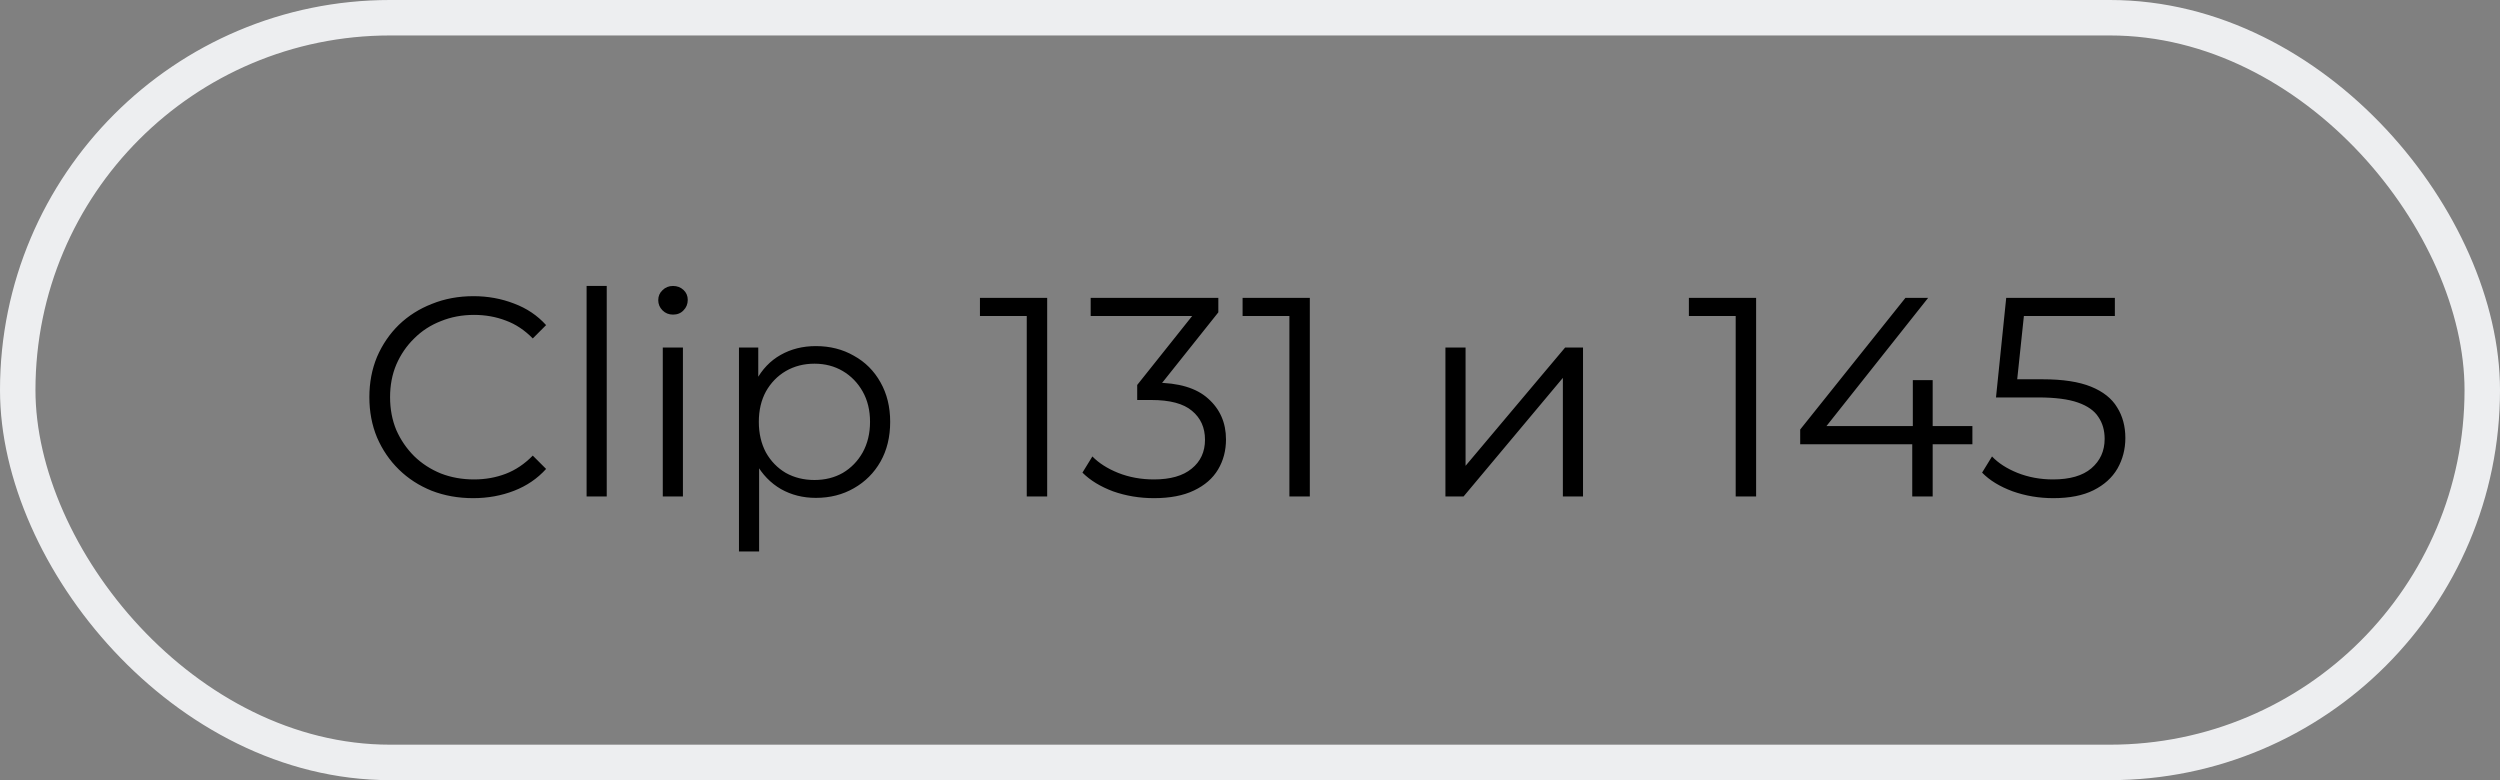 <?xml version="1.0" encoding="UTF-8"?> <svg xmlns="http://www.w3.org/2000/svg" width="141" height="44" viewBox="0 0 141 44" fill="none"><rect x="0" y="0" width="141" height="44" fill="#808080" stroke="none"/> <path d="M26.688 28.096C25.845 28.096 25.067 27.957 24.352 27.68C23.637 27.392 23.019 26.992 22.496 26.48C21.973 25.968 21.563 25.365 21.264 24.672C20.976 23.979 20.832 23.221 20.832 22.4C20.832 21.579 20.976 20.821 21.264 20.128C21.563 19.435 21.973 18.832 22.496 18.32C23.029 17.808 23.653 17.413 24.368 17.136C25.083 16.848 25.861 16.704 26.704 16.704C27.515 16.704 28.277 16.843 28.992 17.12C29.707 17.387 30.309 17.792 30.8 18.336L30.048 19.088C29.589 18.619 29.083 18.283 28.528 18.08C27.973 17.867 27.376 17.76 26.736 17.76C26.064 17.76 25.44 17.877 24.864 18.112C24.288 18.336 23.787 18.661 23.36 19.088C22.933 19.504 22.597 19.995 22.352 20.56C22.117 21.115 22 21.728 22 22.4C22 23.072 22.117 23.691 22.352 24.256C22.597 24.811 22.933 25.301 23.36 25.728C23.787 26.144 24.288 26.469 24.864 26.704C25.44 26.928 26.064 27.04 26.736 27.04C27.376 27.04 27.973 26.933 28.528 26.72C29.083 26.507 29.589 26.165 30.048 25.696L30.8 26.448C30.309 26.992 29.707 27.403 28.992 27.68C28.277 27.957 27.509 28.096 26.688 28.096ZM33.084 28V16.128H34.22V28H33.084ZM37.381 28V19.6H38.517V28H37.381ZM37.957 17.744C37.722 17.744 37.525 17.664 37.365 17.504C37.205 17.344 37.125 17.152 37.125 16.928C37.125 16.704 37.205 16.517 37.365 16.368C37.525 16.208 37.722 16.128 37.957 16.128C38.191 16.128 38.389 16.203 38.549 16.352C38.709 16.501 38.789 16.688 38.789 16.912C38.789 17.147 38.709 17.344 38.549 17.504C38.4 17.664 38.202 17.744 37.957 17.744ZM46.014 28.08C45.288 28.08 44.632 27.915 44.046 27.584C43.459 27.243 42.99 26.757 42.638 26.128C42.296 25.488 42.126 24.709 42.126 23.792C42.126 22.875 42.296 22.101 42.638 21.472C42.979 20.832 43.443 20.347 44.03 20.016C44.616 19.685 45.278 19.52 46.014 19.52C46.814 19.52 47.528 19.701 48.158 20.064C48.798 20.416 49.299 20.917 49.662 21.568C50.024 22.208 50.206 22.949 50.206 23.792C50.206 24.645 50.024 25.392 49.662 26.032C49.299 26.672 48.798 27.173 48.158 27.536C47.528 27.899 46.814 28.08 46.014 28.08ZM41.678 31.104V19.6H42.766V22.128L42.654 23.808L42.814 25.504V31.104H41.678ZM45.934 27.072C46.531 27.072 47.064 26.939 47.534 26.672C48.003 26.395 48.376 26.011 48.654 25.52C48.931 25.019 49.07 24.443 49.07 23.792C49.07 23.141 48.931 22.571 48.654 22.08C48.376 21.589 48.003 21.205 47.534 20.928C47.064 20.651 46.531 20.512 45.934 20.512C45.336 20.512 44.798 20.651 44.318 20.928C43.848 21.205 43.475 21.589 43.198 22.08C42.931 22.571 42.798 23.141 42.798 23.792C42.798 24.443 42.931 25.019 43.198 25.52C43.475 26.011 43.848 26.395 44.318 26.672C44.798 26.939 45.336 27.072 45.934 27.072ZM57.909 28V17.28L58.421 17.824H55.269V16.8H59.061V28H57.909ZM65.082 28.096C64.272 28.096 63.504 27.968 62.778 27.712C62.064 27.445 61.488 27.093 61.05 26.656L61.61 25.744C61.973 26.117 62.458 26.427 63.066 26.672C63.685 26.917 64.357 27.04 65.082 27.04C66.01 27.04 66.72 26.837 67.21 26.432C67.712 26.027 67.962 25.483 67.962 24.8C67.962 24.117 67.717 23.573 67.226 23.168C66.746 22.763 65.984 22.56 64.938 22.56H64.138V21.712L67.594 17.376L67.754 17.824H61.514V16.8H68.714V17.616L65.258 21.952L64.698 21.584H65.13C66.474 21.584 67.477 21.883 68.138 22.48C68.81 23.077 69.146 23.845 69.146 24.784C69.146 25.413 68.997 25.979 68.698 26.48C68.4 26.981 67.946 27.376 67.338 27.664C66.741 27.952 65.989 28.096 65.082 28.096ZM72.722 28V17.28L73.234 17.824H70.082V16.8H73.874V28H72.722ZM81.522 28V19.6H82.658V26.272L88.274 19.6H89.282V28H88.146V21.312L82.546 28H81.522ZM97.893 28V17.28L98.405 17.824H95.253V16.8H99.045V28H97.893ZM101.531 25.056V24.224L107.467 16.8H108.747L102.859 24.224L102.235 24.032H111.243V25.056H101.531ZM107.851 28V25.056L107.883 24.032V21.44H109.003V28H107.851ZM115.806 28.096C115.006 28.096 114.243 27.968 113.518 27.712C112.792 27.445 112.216 27.093 111.79 26.656L112.35 25.744C112.702 26.117 113.182 26.427 113.789 26.672C114.408 26.917 115.075 27.04 115.79 27.04C116.739 27.04 117.459 26.832 117.95 26.416C118.451 25.989 118.702 25.435 118.702 24.752C118.702 24.272 118.584 23.861 118.35 23.52C118.126 23.168 117.742 22.896 117.198 22.704C116.654 22.512 115.907 22.416 114.958 22.416H112.574L113.15 16.8H119.278V17.824H113.614L114.206 17.264L113.71 21.968L113.118 21.392H115.214C116.344 21.392 117.251 21.531 117.934 21.808C118.616 22.085 119.107 22.475 119.406 22.976C119.715 23.467 119.87 24.043 119.87 24.704C119.87 25.333 119.72 25.909 119.422 26.432C119.123 26.944 118.675 27.349 118.078 27.648C117.48 27.947 116.723 28.096 115.806 28.096Z" fill="black"></path> <rect x="1" y="1" width="139" height="42" rx="21" stroke="#EDEEF0" stroke-width="2"></rect> </svg> 